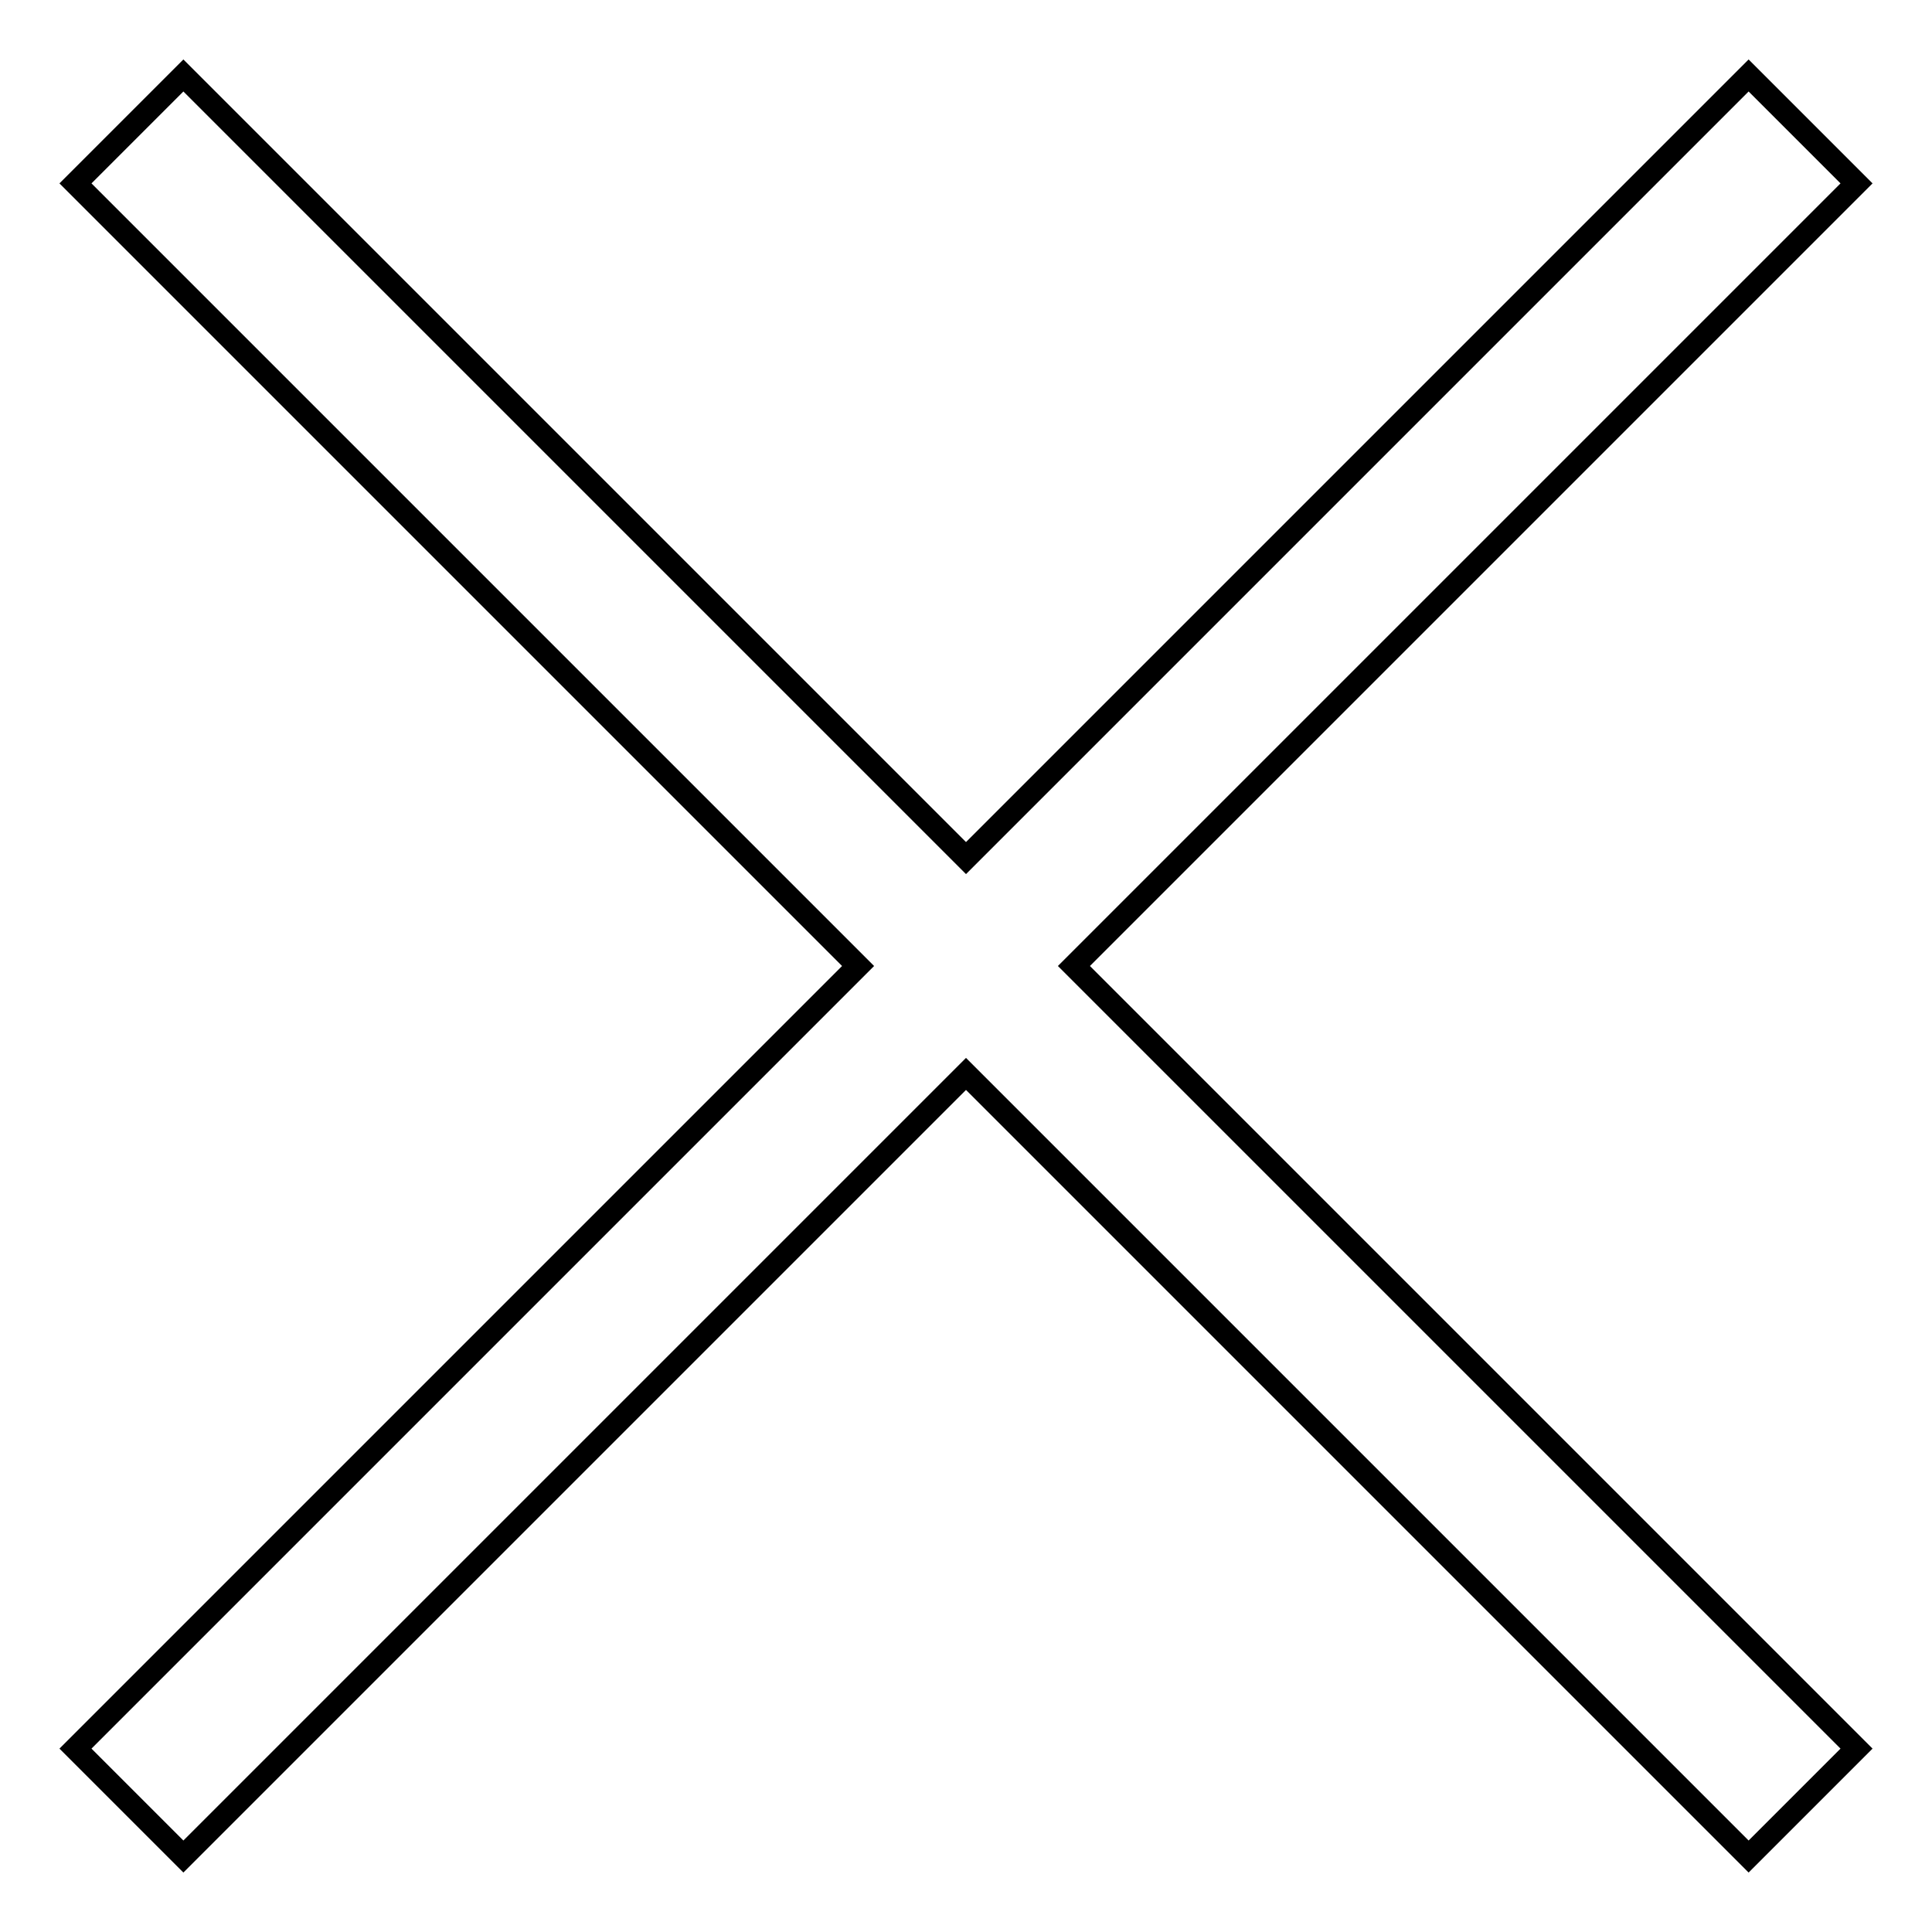 <?xml version="1.0" encoding="utf-8"?>
<!-- Svg Vector Icons : http://www.onlinewebfonts.com/icon -->
<!DOCTYPE svg PUBLIC "-//W3C//DTD SVG 1.1//EN" "http://www.w3.org/Graphics/SVG/1.1/DTD/svg11.dtd">
<svg version="1.1" xmlns="http://www.w3.org/2000/svg" xmlns:xlink="http://www.w3.org/1999/xlink" x="0px" y="0px" viewBox="0 0 256 256" enable-background="new 0 0 256 256" xml:space="preserve">
<g><g><path stroke-width="3" fill-opacity="0" stroke="#000000"  d="M246,24.3L231.7,10L128,113.7L24.3,10L10,24.3L113.7,128L10,231.7L24.3,246L128,142.3L231.7,246l14.3-14.3L142.3,128L246,24.3z"/></g></g>
</svg>